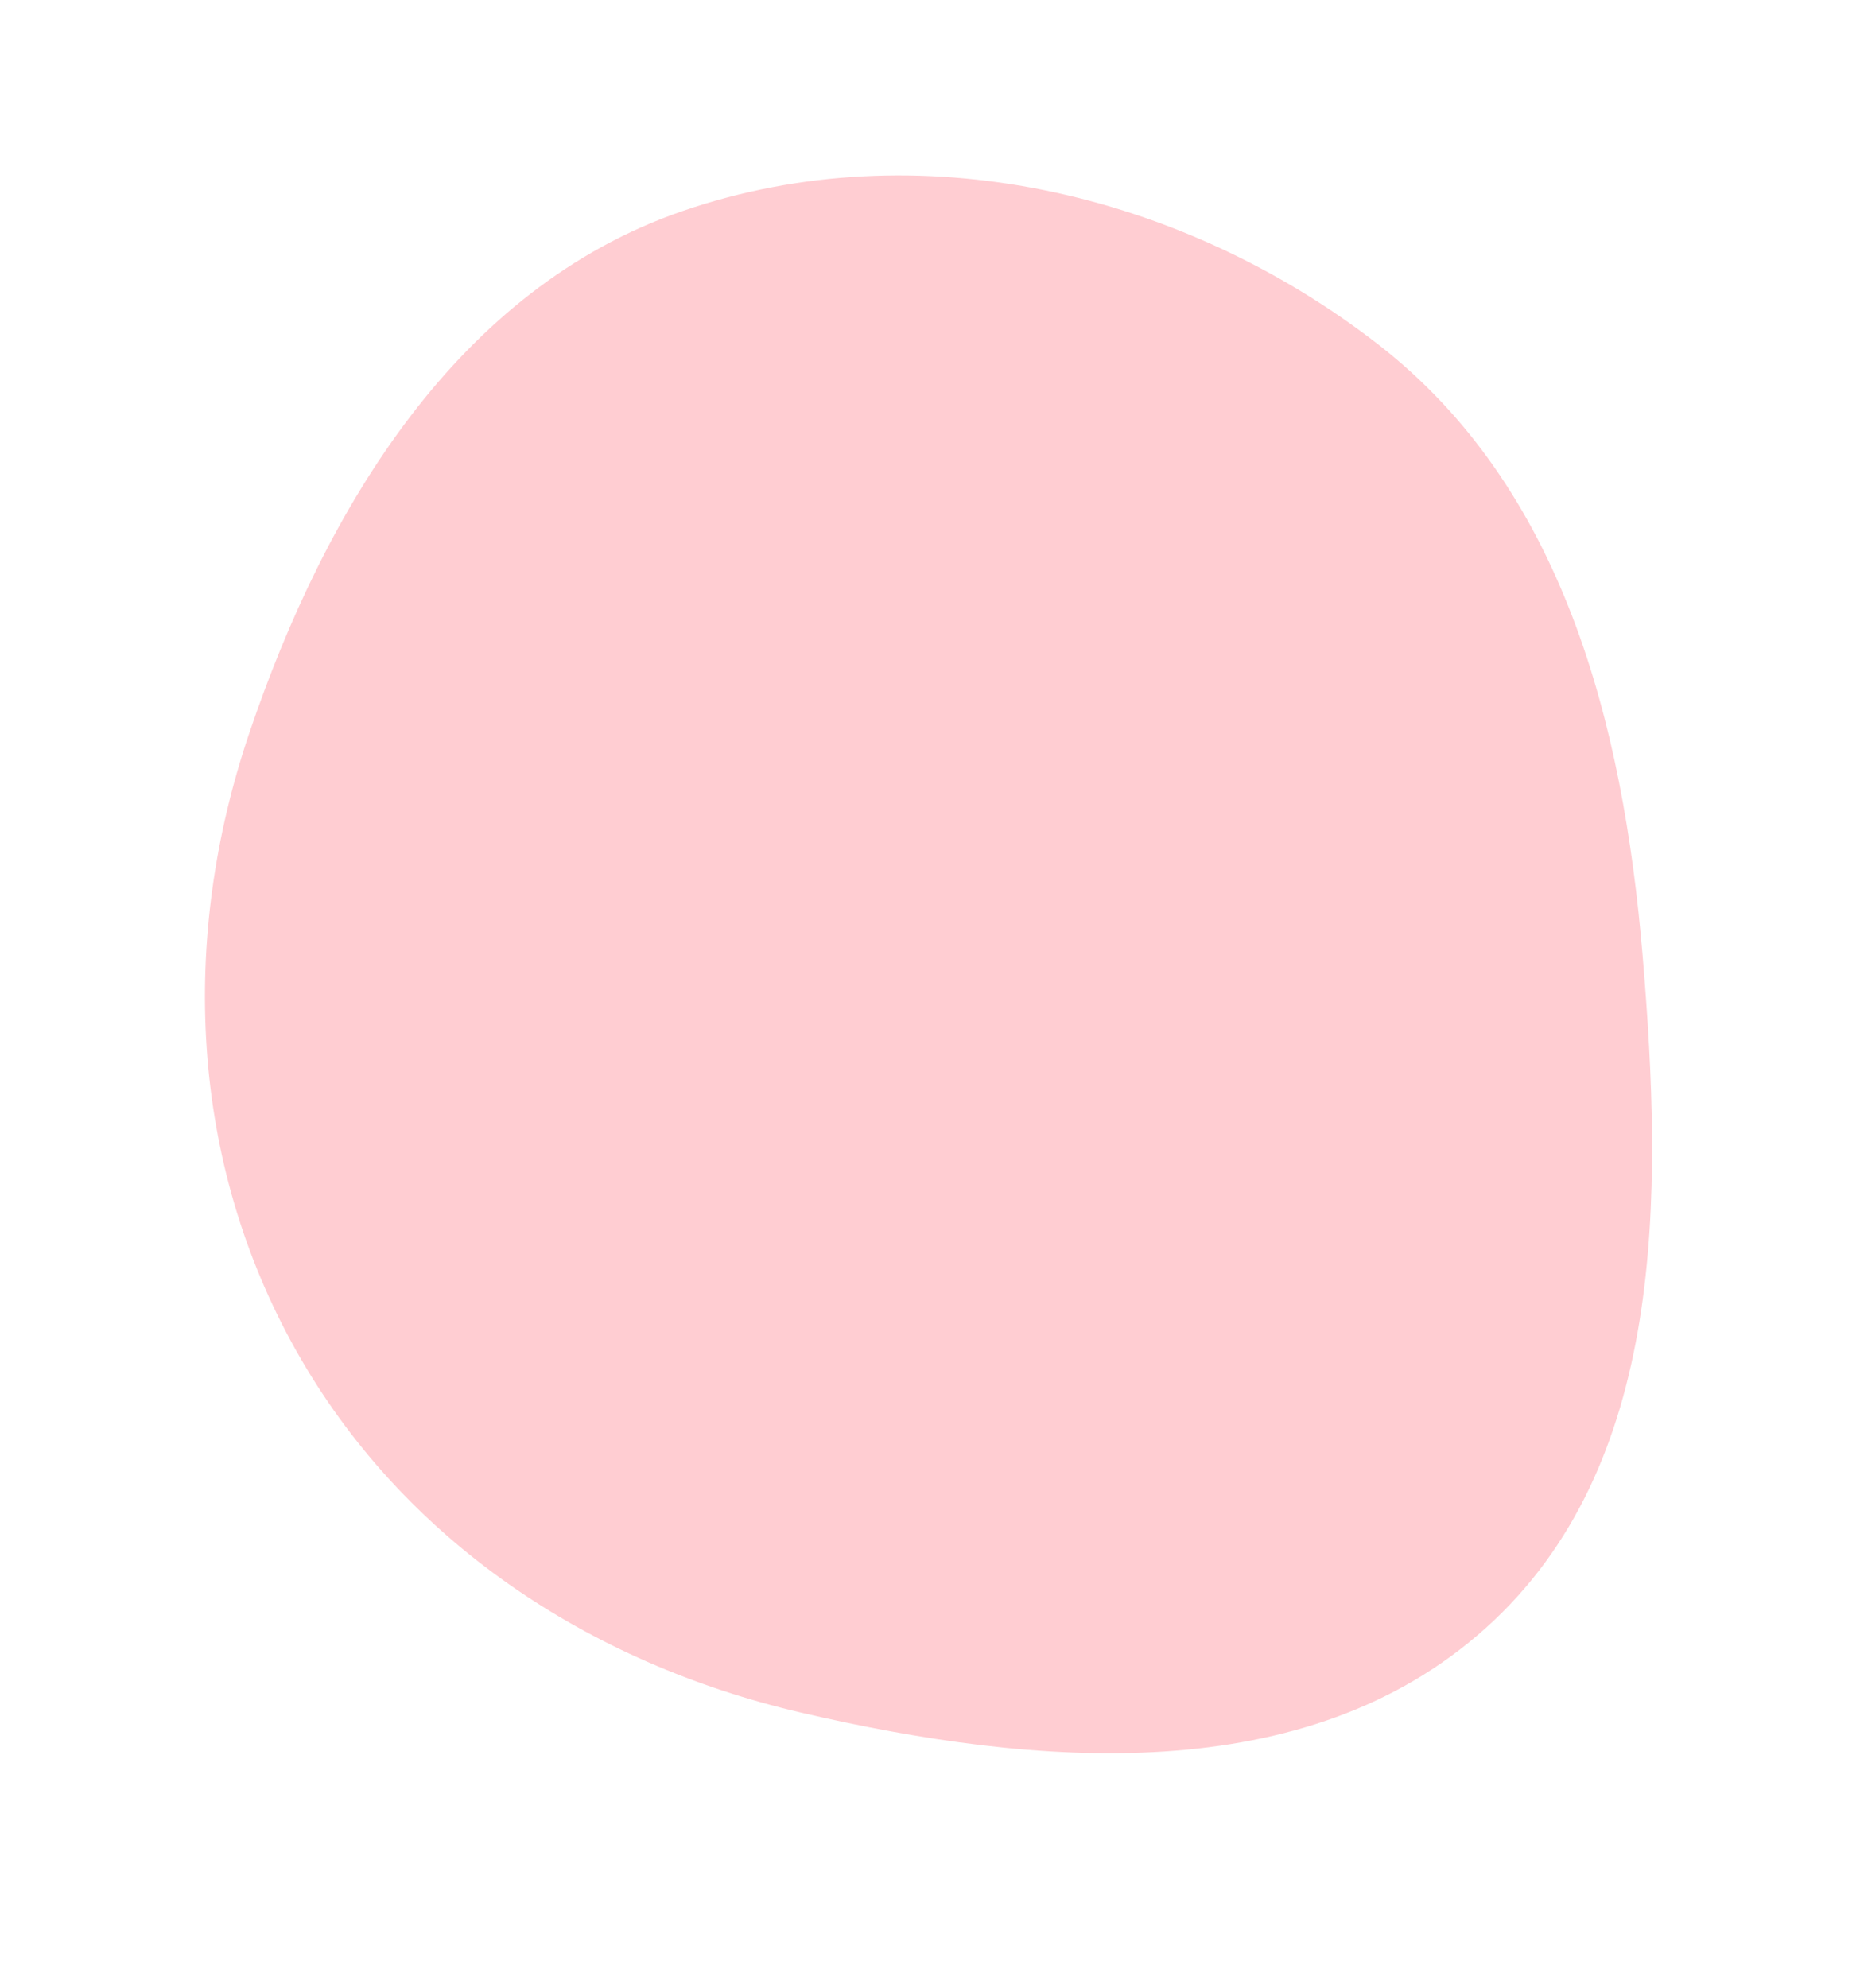 <?xml version="1.0" encoding="UTF-8"?> <svg xmlns="http://www.w3.org/2000/svg" width="73" height="78" viewBox="0 0 73 78" fill="none"> <path fill-rule="evenodd" clip-rule="evenodd" d="M26.789 8.28C36.008 5.106 46.387 7.542 54.077 13.502C61.33 19.123 63.699 28.349 64.468 37.483C65.264 46.944 65.396 57.502 58.317 63.866C51.255 70.215 40.676 69.339 31.429 67.187C23.098 65.248 15.816 60.434 11.629 52.999C7.445 45.567 7.047 36.835 9.787 28.75C12.78 19.923 17.956 11.321 26.789 8.28Z" fill="#FFCDD2"></path> </svg> 